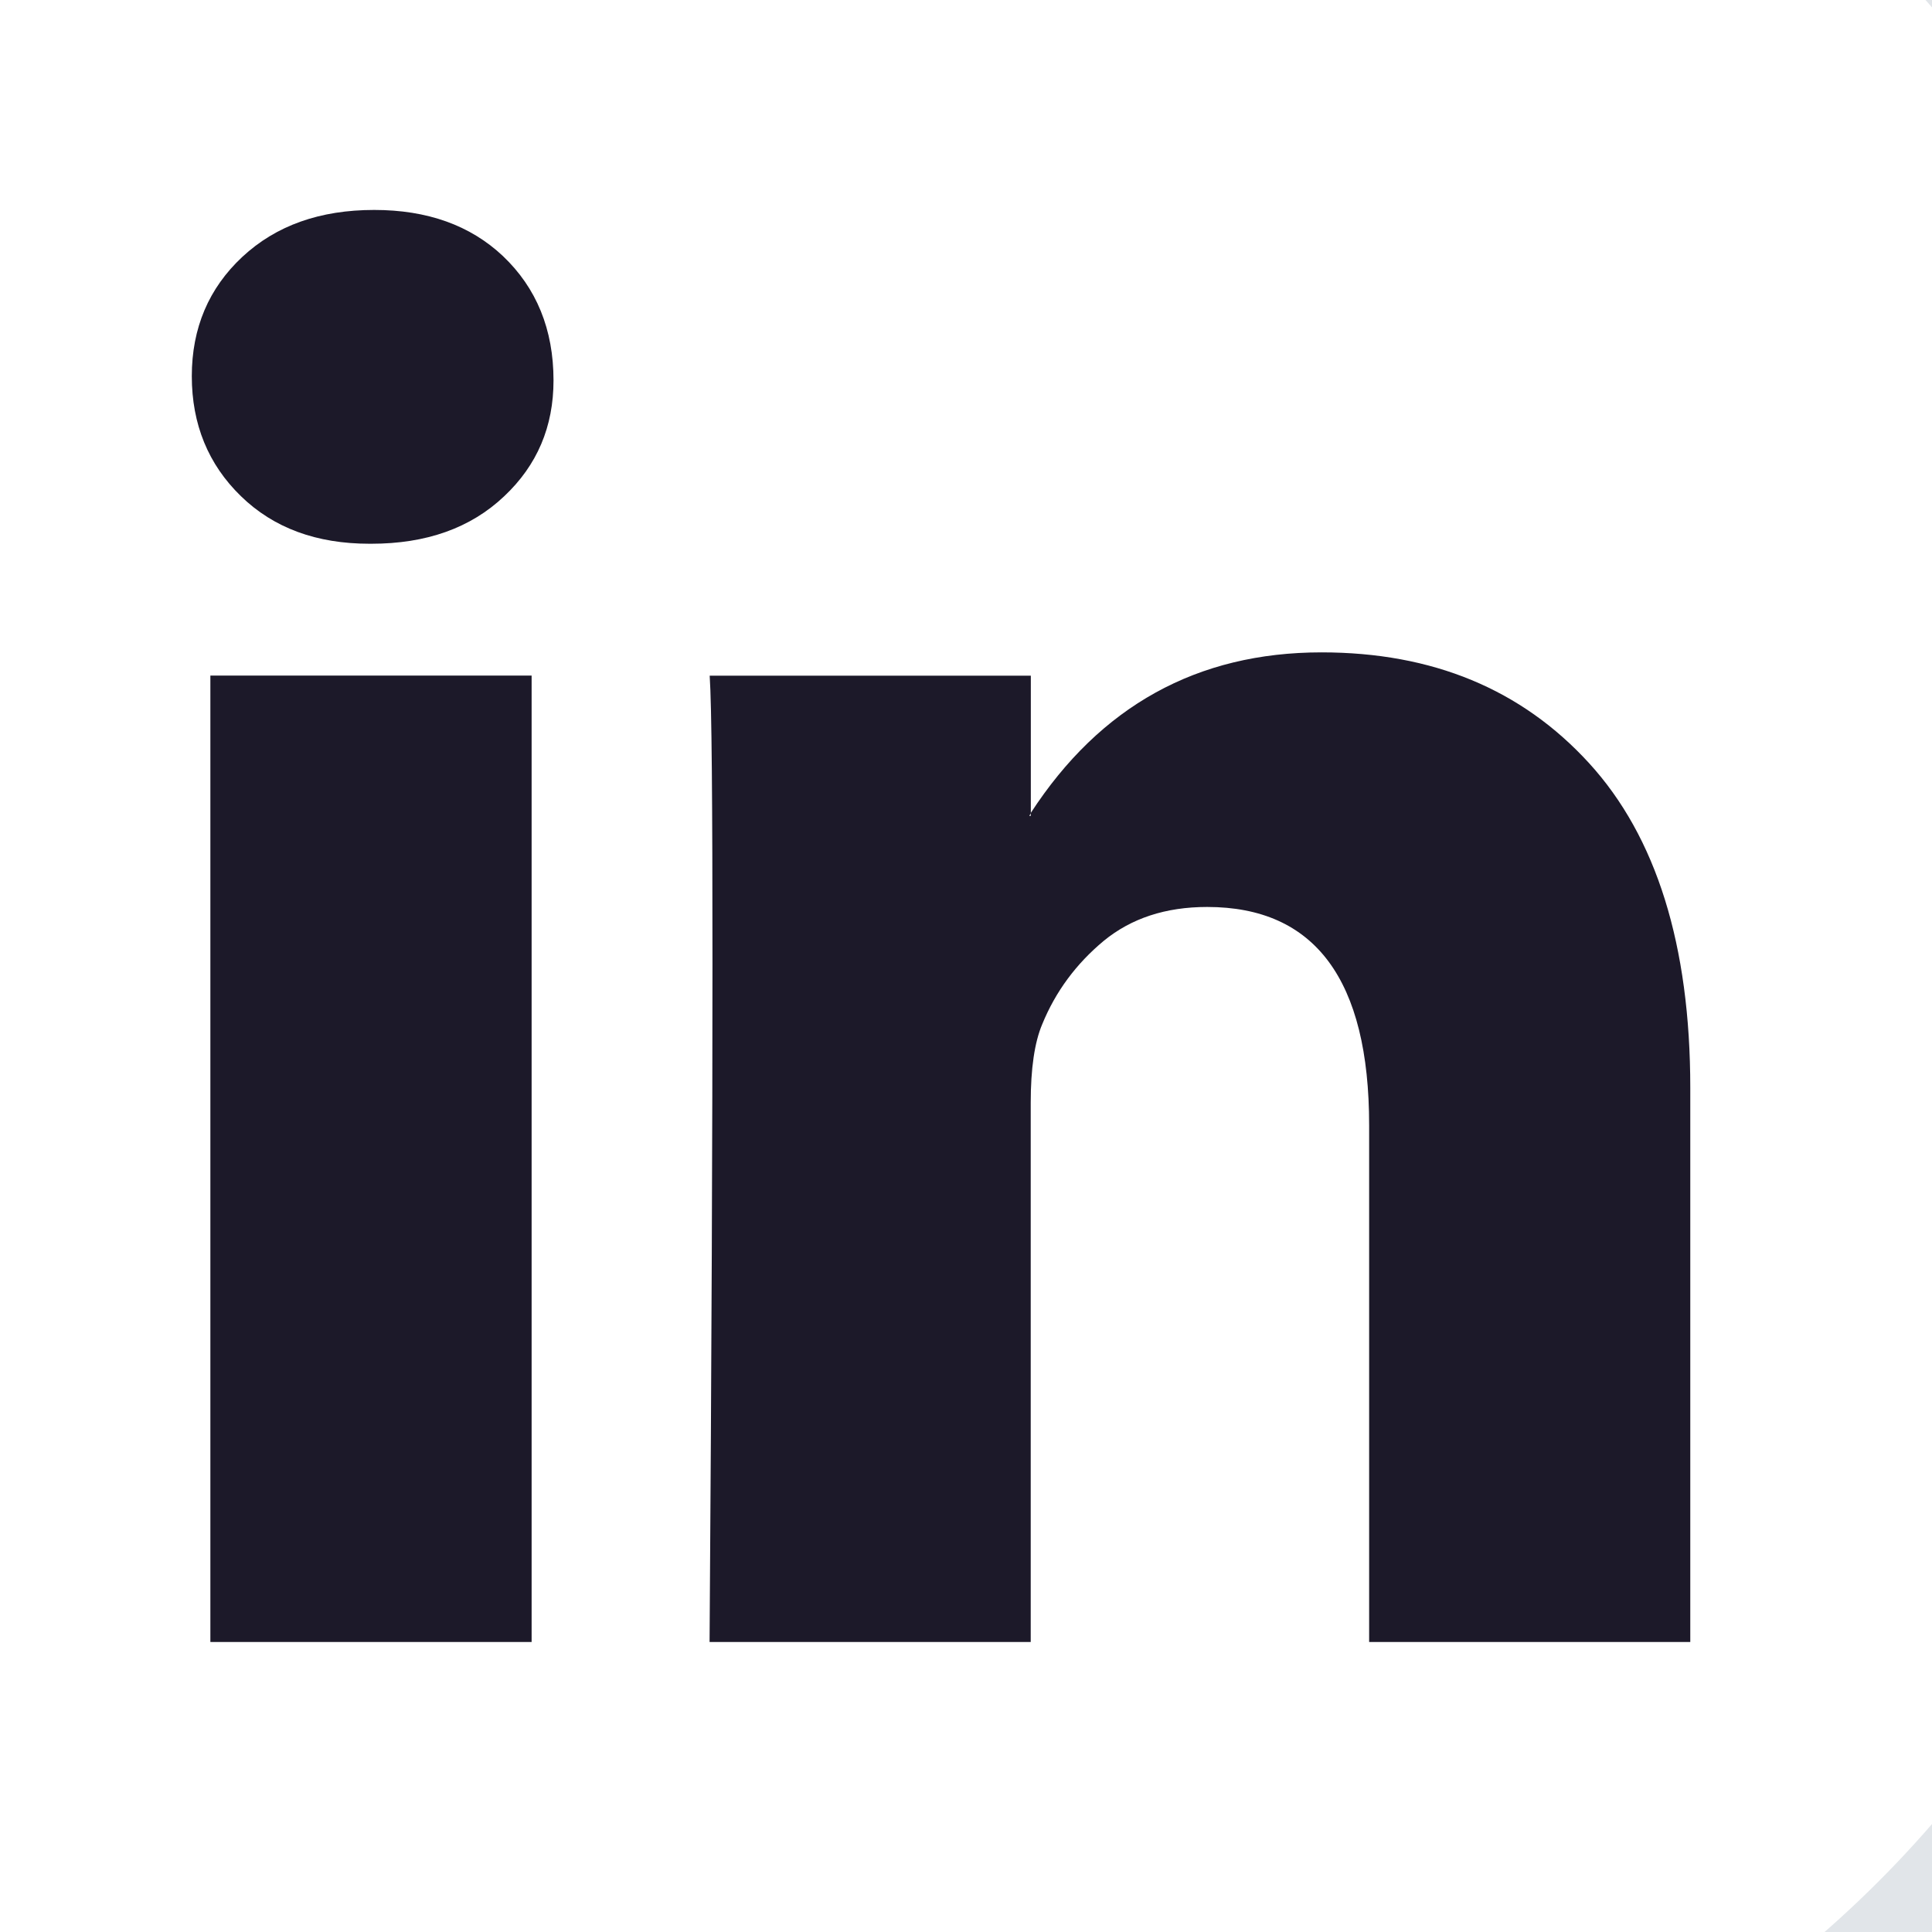 <svg height="18" viewBox="0 0 18 18" width="18" xmlns="http://www.w3.org/2000/svg"><g fill="none" fill-rule="evenodd"><path d="m-1325-31.968h1640v80h-1640z" fill="#fff"/><g transform="translate(-4 -3.968)"><path d="m25 14.288c0 5.891-4.821 10.712-10.712 10.712h-3.577c-5.891 0-10.712-4.821-10.712-10.712v-3.577c0-5.891 4.821-10.712 10.712-10.712h3.577c5.891 0 10.712 4.821 10.712 10.712z" fill="#fff" stroke="#e1e5e9"/><path d="m.231 1.917c0-.449.158-.82.471-1.112.315-.293.724-.437 1.228-.437.494 0 .894.142 1.199.429.313.297.472.684.472 1.159 0 .431-.152.79-.459 1.079-.314.298-.728.443-1.239.443h-.016c-.493 0-.893-.146-1.198-.443-.305-.296-.458-.671-.458-1.118zm.173 11.793v-9.004h2.993v9.004zm4.651 0h2.992v-5.026c0-.317.036-.561.107-.729.125-.306.317-.564.573-.777.256-.21.576-.316.964-.316 1.005 0 1.509.679 1.509 2.034v4.814h2.992v-5.163c0-1.329-.316-2.339-.943-3.025-.629-.688-1.458-1.032-2.493-1.032-1.158 0-2.062.501-2.709 1.497v.027h-.013l.014-.027v-1.28h-2.992c.019.286.026 1.181.026 2.683 0 1.499-.008 3.606-.027 6.32z" fill="#1c1929" fill-rule="nonzero" transform="translate(5.556 5.556)"/></g></g></svg>